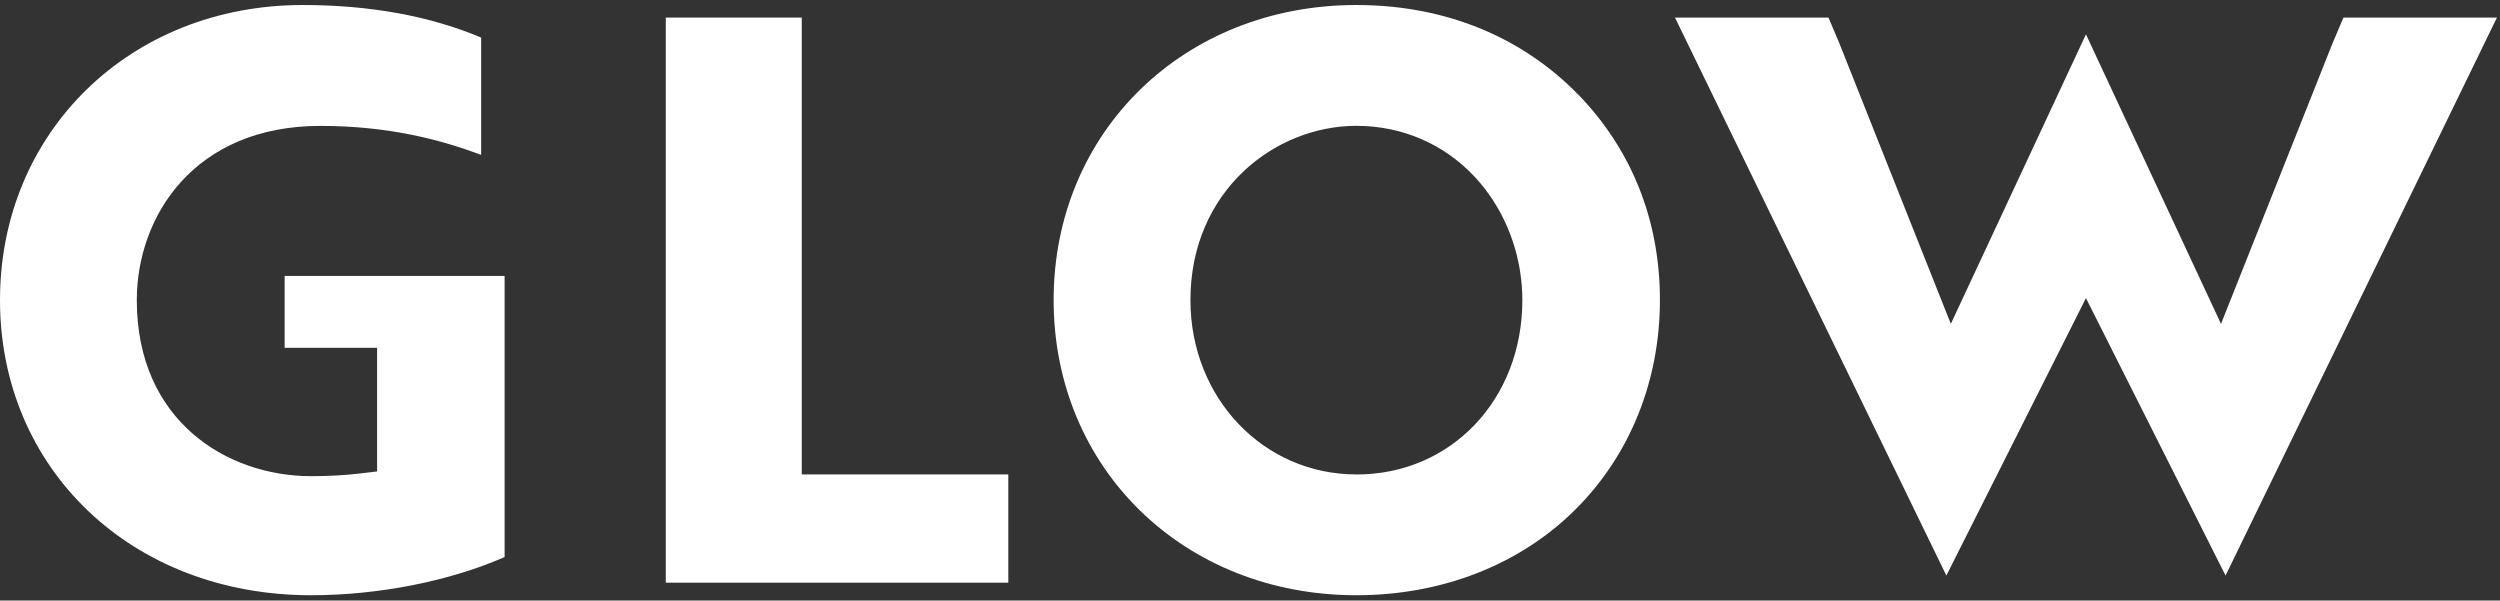 <?xml version="1.0" encoding="UTF-8"?>
<svg xmlns="http://www.w3.org/2000/svg" width="358" height="86" viewBox="0 0 358 86" fill="none">
  <rect x="0" y="0" width="358" height="86" fill="#333333" stroke="none"/>
  <path d="M114.81 2.518H95.34V83.438H144.39V67.938H114.81V2.518Z" fill="white"></path>
  <path d="M40.76 49.808H54V67.508L51.5 67.808C49.4 68.058 46.99 68.188 44.55 68.188C32.53 68.188 19.59 60.298 19.59 42.988C19.59 30.968 27.82 18.028 45.88 18.028C55.63 18.028 63.13 20.008 68.9 22.178V5.378C61.55 2.288 52.97 0.718 43.35 0.718C18.64 0.718 0 18.888 0 42.978C0 67.068 18.74 85.238 44.55 85.238C54.22 85.238 64.43 83.208 72.26 79.768V39.518H40.76V49.808Z" fill="white"></path>
  <path d="M225.94 13.488C225.46 12.988 224.96 12.508 224.45 12.038C224.44 12.028 224.43 12.018 224.42 12.008C216.42 4.618 205.99 0.718 194.23 0.718C169.52 0.718 150.88 18.888 150.88 42.978C150.88 67.068 169.51 85.238 194.23 85.238C206.51 85.238 217.66 80.868 225.62 72.938C233.41 65.178 237.7 54.538 237.7 42.968C237.7 31.398 233.57 21.368 226.06 13.598C226.02 13.558 225.98 13.508 225.94 13.468V13.488ZM194.23 67.938C180.91 67.938 170.47 56.968 170.47 42.978C170.47 27.358 182.55 18.018 194.23 18.018C200.71 18.018 206.68 20.568 211.06 25.198C211.13 25.278 211.21 25.348 211.28 25.428C211.74 25.928 212.19 26.468 212.66 27.068C212.68 27.098 212.7 27.118 212.72 27.148C216.12 31.608 218 37.228 218 42.988C218 57.218 207.79 67.948 194.24 67.948L194.23 67.938Z" fill="white"></path>
  <path d="M335.579 2.518L333.999 6.248L318.049 46.378L298.709 4.918L279.359 46.378L263.399 6.208L261.839 2.518H239.859L278.719 82.418L298.709 42.688L318.699 82.418L357.559 2.518H335.579Z" fill="white"></path>
</svg>
